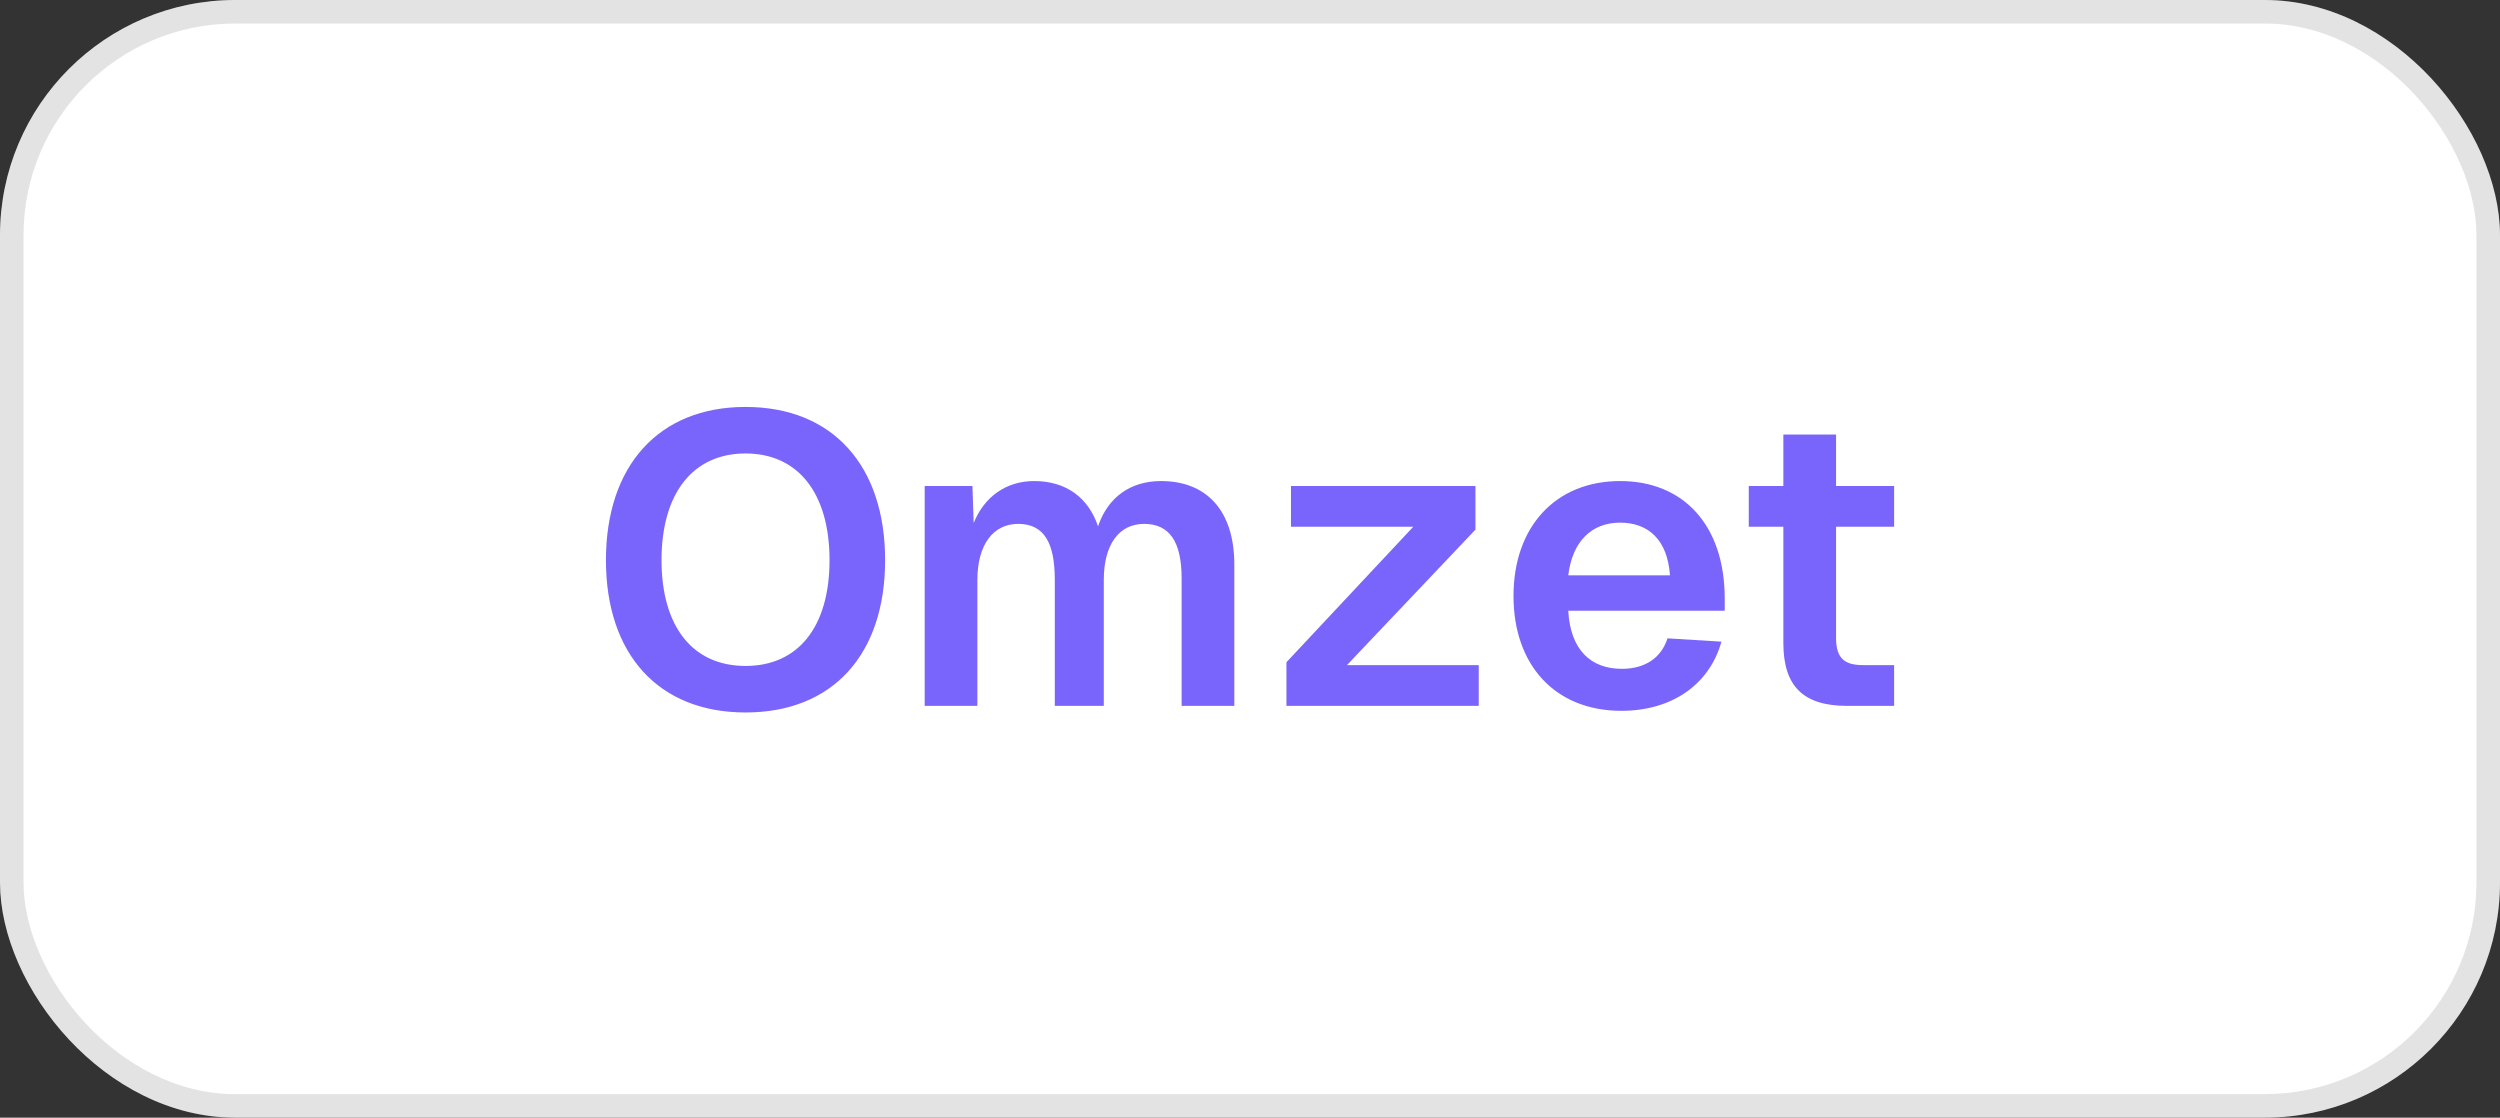 <svg xmlns="http://www.w3.org/2000/svg" width="85" height="38" viewBox="0 0 85 38" fill="none"><rect x="0" y="0" width="85" height="38" fill="#333333" stroke="none"/><rect width="85" height="38" rx="8" fill="white"></rect><rect x="0.4" y="0.4" width="84.2" height="37.2" rx="7.6" stroke="#18181B" stroke-opacity="0.12" stroke-width="0.8"></rect><path d="M25.348 24.224C22.394 24.224 20.602 22.25 20.602 19.044C20.602 15.838 22.394 13.836 25.348 13.836C28.316 13.836 30.094 15.838 30.094 19.044C30.094 22.25 28.316 24.224 25.348 24.224ZM25.348 22.642C27.14 22.642 28.204 21.312 28.204 19.044C28.204 16.776 27.14 15.418 25.348 15.418C23.556 15.418 22.492 16.776 22.492 19.044C22.492 21.312 23.556 22.642 25.348 22.642ZM31.439 24V16.524H33.063L33.105 17.784C33.469 16.874 34.225 16.356 35.163 16.356C36.255 16.356 37.011 16.93 37.333 17.896C37.669 16.902 38.439 16.356 39.475 16.356C41.015 16.356 41.967 17.35 41.967 19.198V24H40.175V19.66C40.175 18.428 39.769 17.812 38.901 17.812C38.047 17.812 37.529 18.512 37.529 19.716V24H35.863V19.716C35.863 18.498 35.527 17.812 34.617 17.812C33.763 17.812 33.231 18.526 33.231 19.716V24H31.439ZM43.739 24V22.516L48.051 17.91H43.893V16.524H50.165V18.008L45.797 22.614H50.277V24H43.739ZM55.127 24.168C52.887 24.168 51.459 22.628 51.459 20.262C51.459 17.91 52.887 16.356 55.085 16.356C57.227 16.356 58.641 17.84 58.641 20.36V20.766H53.321C53.391 22.082 54.077 22.74 55.141 22.74C55.939 22.74 56.485 22.362 56.695 21.704L58.529 21.816C58.123 23.272 56.849 24.168 55.127 24.168ZM56.779 19.562C56.695 18.344 56.037 17.77 55.085 17.77C54.119 17.77 53.461 18.4 53.321 19.562H56.779ZM62.804 24C61.32 24 60.634 23.342 60.634 21.858V17.91H59.458V16.524H60.634V14.774H62.426V16.524H64.4V17.91H62.426V21.69C62.426 22.39 62.72 22.614 63.35 22.614H64.4V24H62.804Z" fill="#7965FB"></path></svg>